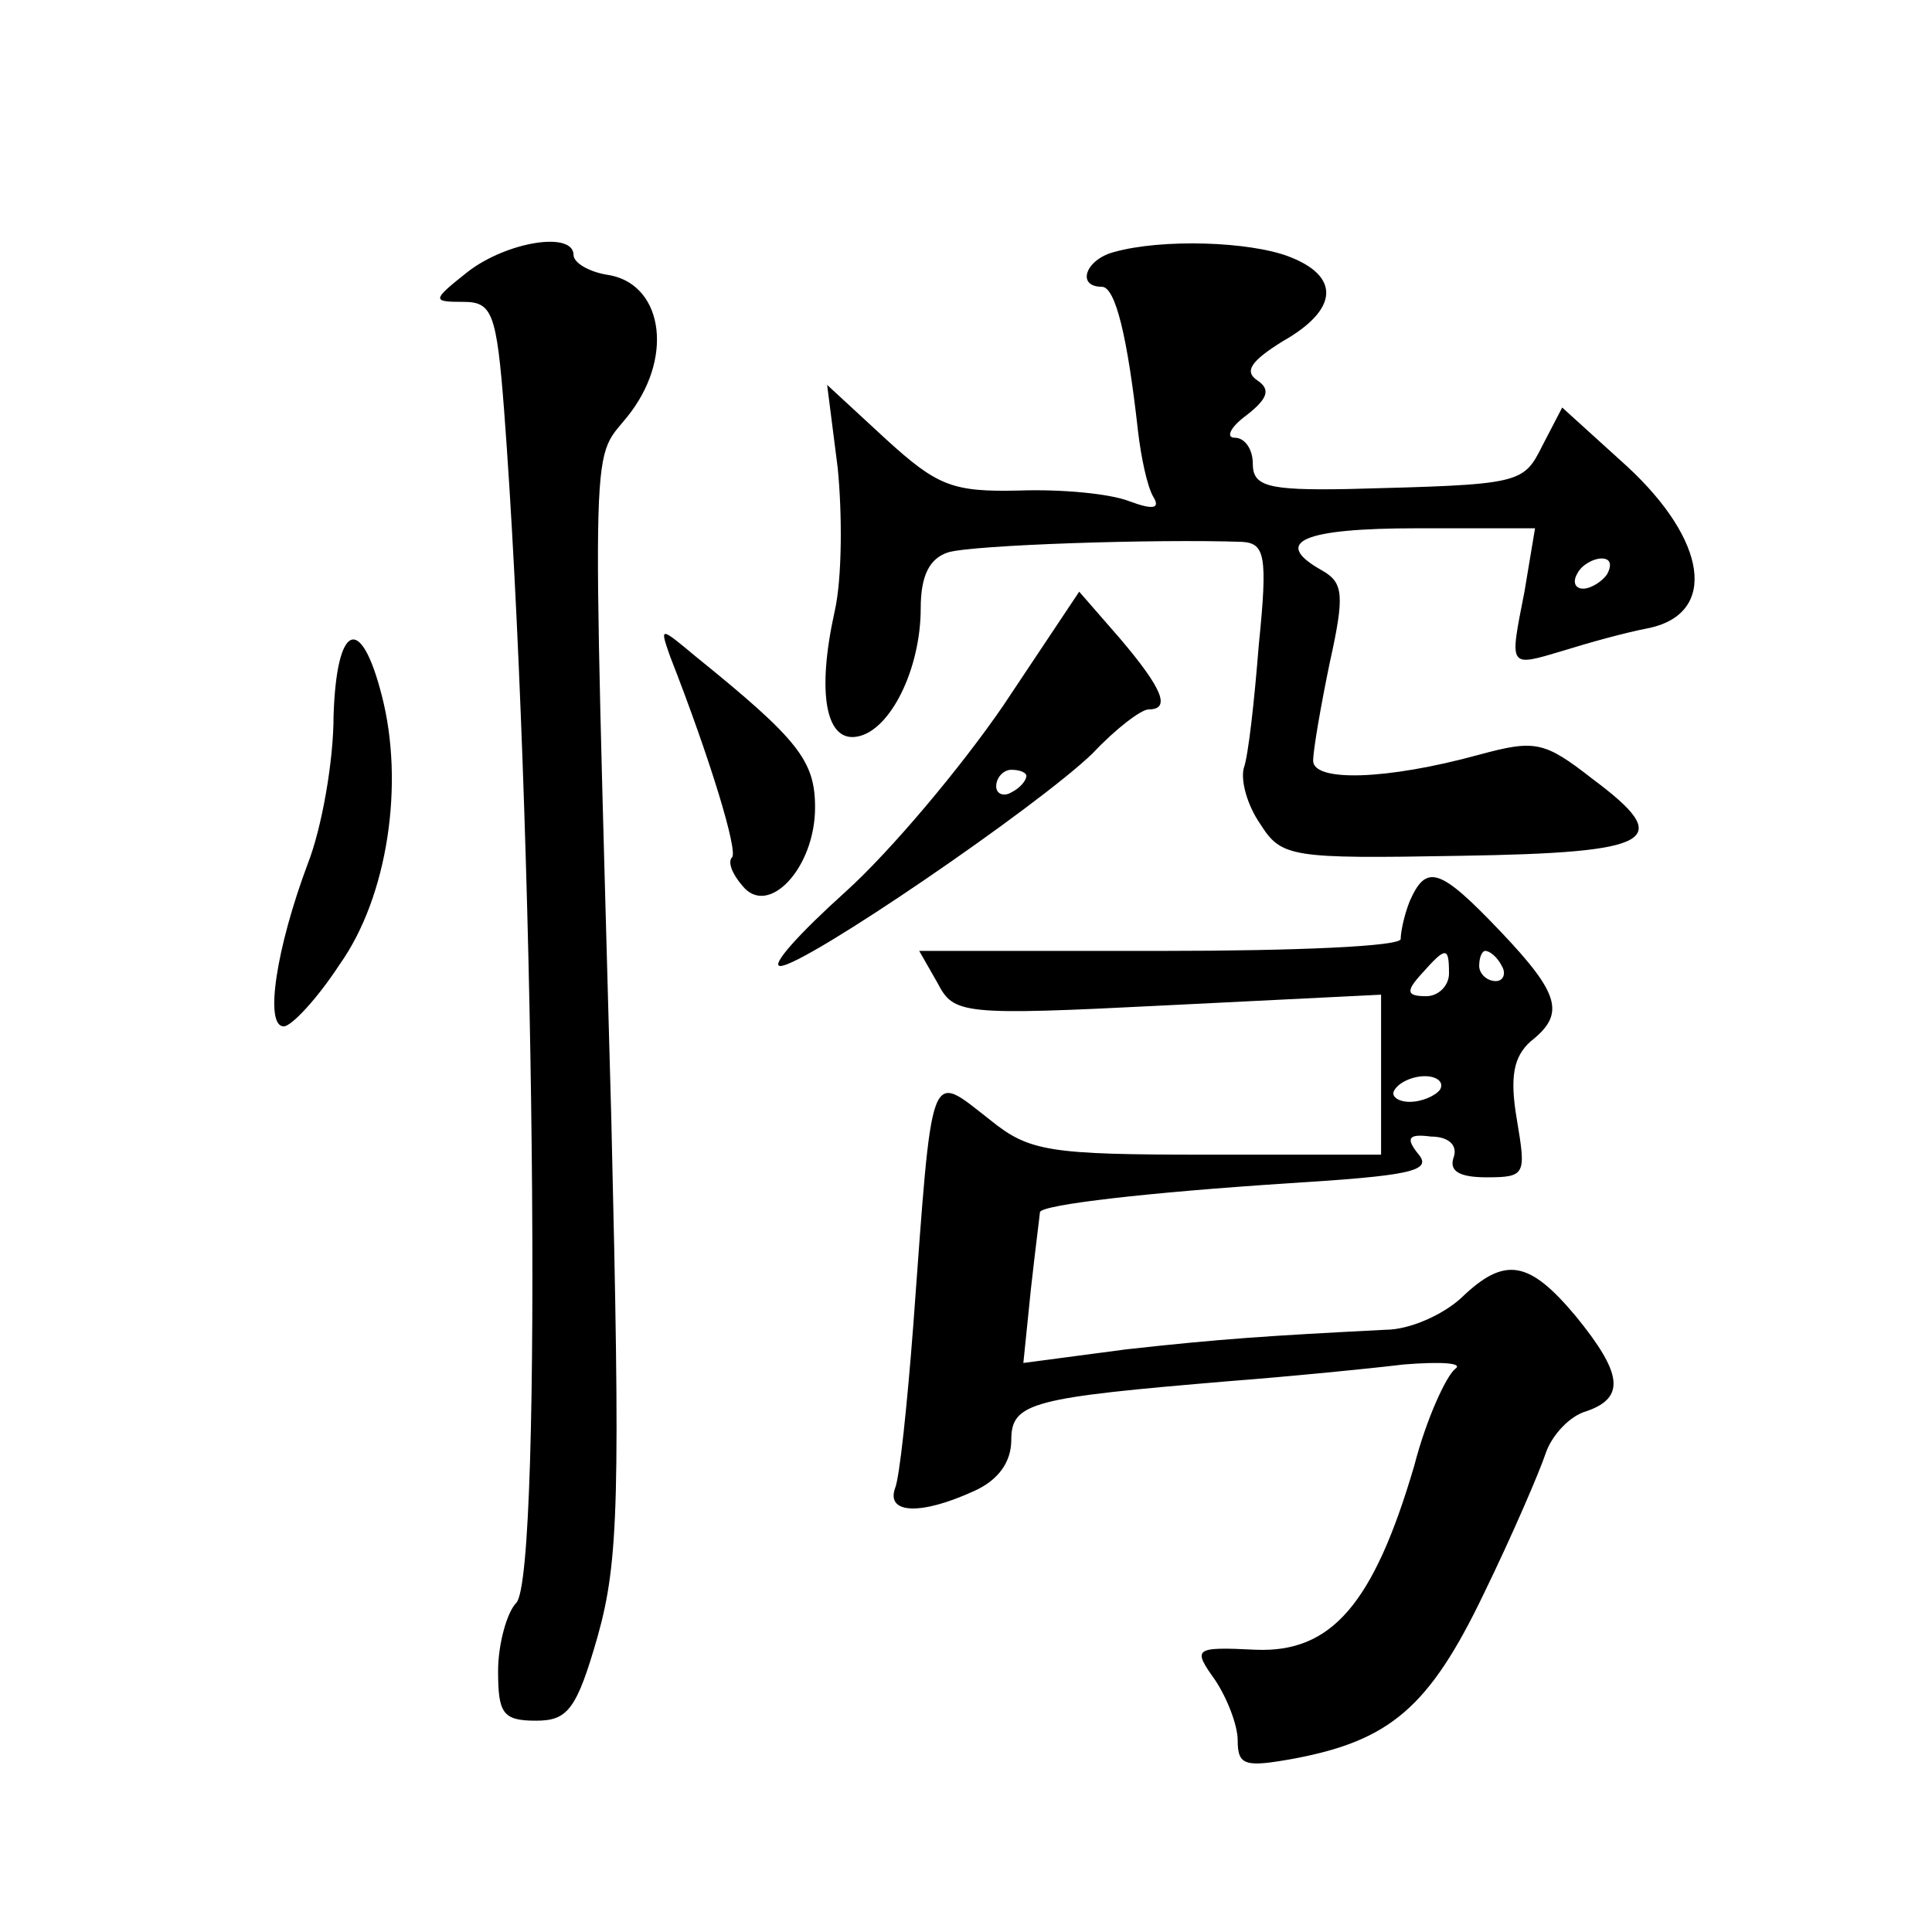 <?xml version="1.0" standalone="no"?>
<!DOCTYPE svg PUBLIC "-//W3C//DTD SVG 20010904//EN"
 "http://www.w3.org/TR/2001/REC-SVG-20010904/DTD/svg10.dtd">
<svg version="1.0" xmlns="http://www.w3.org/2000/svg"
 width="128pt" height="128pt" viewBox="0 0 128 128"
 preserveAspectRatio="xMidYMid meet">
<g transform="translate(0,128) scale(0.1,-0.1)"
fill="#0" stroke="none">
<path d="M310 1100 c-24 -19 -24 -20 -3 -20 19 0 22 -7 27 -72 20 -265 26 -772
8 -790 -6 -6 -12 -27 -12 -45 0 -28 3 -33 25 -33 21 0 27 7 41 56 14 50 15 92 9
343 -13 478 -14 432 13 468 29 39 20 86 -16 91 -12 2 -22 8 -22 13 0 16 -44 9 -70
-11z M738 1113 c-19 -5 -25 -23 -8 -23 9 0 17 -33 24 -96 2 -17 6 -36 10 -43 5
-8 0 -9 -16 -3 -13 5 -45 8 -73 7 -44 -1 -54 3 -88 34 l-39 36 7 -55 c3 -30 3 -73
-2 -95 -12 -54 -6 -87 15 -83 22 4 42 45 42 85 0 22 6 33 18 37 16 5 138 9 195
7 15 -1 17 -9 11 -68 -3 -38 -7 -74 -10 -82 -2 -8 2 -24 11 -37 14 -22 20 -23 132
-21 130 2 143 10 88 51 -32 25 -38 26 -75 16 -62 -17 -110 -18 -110 -4 0 7 5 36
11 65 10 45 9 53 -5 61 -34 19 -13 28 63 28 l78 0 -7 -42 c-10 -51 -11 -50 26 -39
16 5 41 12 57 15 45 10 38 58 -15 107 l-43 39 -13 -25 c-13 -26 -14 -26 -129 -29
-54 -1 -63 2 -63 17 0 9 -5 17 -12 17 -6 0 -3 7 8 15 14 11 16 17 7 23 -9 6 -4
13 17 26 37 21 38 43 4 56 -26 10 -84 12 -116 3z m327 -213 c-3 -5 -11 -10 -16
-10 -6 0 -7 5 -4 10 3 6 11 10 16 10 6 0 7 -4 4 -10z M665 813 c-28 -41 -75 -97
-105 -124 -30 -27 -50 -49 -43 -49 16 0 171 106 207 141 15 16 32 29 37 29 15 0
9 14 -19 47 l-27 31 -50 -75z m15 -47 c0 -3 -4 -8 -10 -11 -5 -3 -10 -1 -10 4 0
6 5 11 10 11 6 0 10 -2 10 -4z M221 806 c0 -31 -8 -75 -17 -98 -21 -56 -29 -108
-16 -108 5 0 22 18 37 41 32 45 43 120 28 178 -14 55 -30 48 -32 -13z M444 845
c27 -69 45 -129 41 -133 -3 -3 0 -11 7 -19 17 -21 48 12 48 52 0 31 -11 45 -79
100 -24 20 -24 20 -17 0z M934 683 c-4 -10 -6 -21 -6 -25 1 -5 -70 -8 -158 -8 l-161
0 12 -21 c11 -21 15 -22 153 -15 l141 7 0 -53 0 -53 -115 0 c-105 0 -118 2 -144
23 -41 32 -38 39 -51 -137 -4 -52 -9 -100 -12 -107 -6 -17 17 -18 52 -2 16 7 25
19 25 34 0 25 14 28 145 39 39 3 90 8 115 11 25 2 40 1 34 -3 -6 -5 -19 -33 -27
-64 -27 -92 -55 -124 -105 -122 -41 2 -42 1 -27 -20 8 -12 15 -30 15 -40 0 -17
5 -18 38 -12 63 12 89 34 125 109 19 39 37 81 41 93 4 12 16 25 27 28 26 9 24 25
-7 63 -31 37 -47 40 -76 12 -12 -11 -34 -21 -50 -21 -78 -4 -109 -6 -172 -13 l-68
-9 5 49 c3 27 6 50 6 51 2 5 72 13 164 19 80 5 96 8 87 19 -9 11 -7 14 8 12 12
0 18 -6 15 -14 -3 -9 4 -13 22 -13 26 0 26 2 20 38 -5 29 -2 42 9 52 23 18 20 31
-20 73 -40 42 -49 45 -60 20z m26 -48 c0 -8 -7 -15 -15 -15 -13 0 -14 3 -3 15 16
18 18 18 18 0z m35 5 c3 -5 1 -10 -4 -10 -6 0 -11 5 -11 10 0 6 2 10 4 10 3 0 8
-4 11 -10z m-41 -82 c-3 -4 -12 -8 -20 -8 -8 0 -13 4 -10 8 3 5 12 9 20 9 8 0 13
-4 10 -9z"/>
</g>
</svg>
